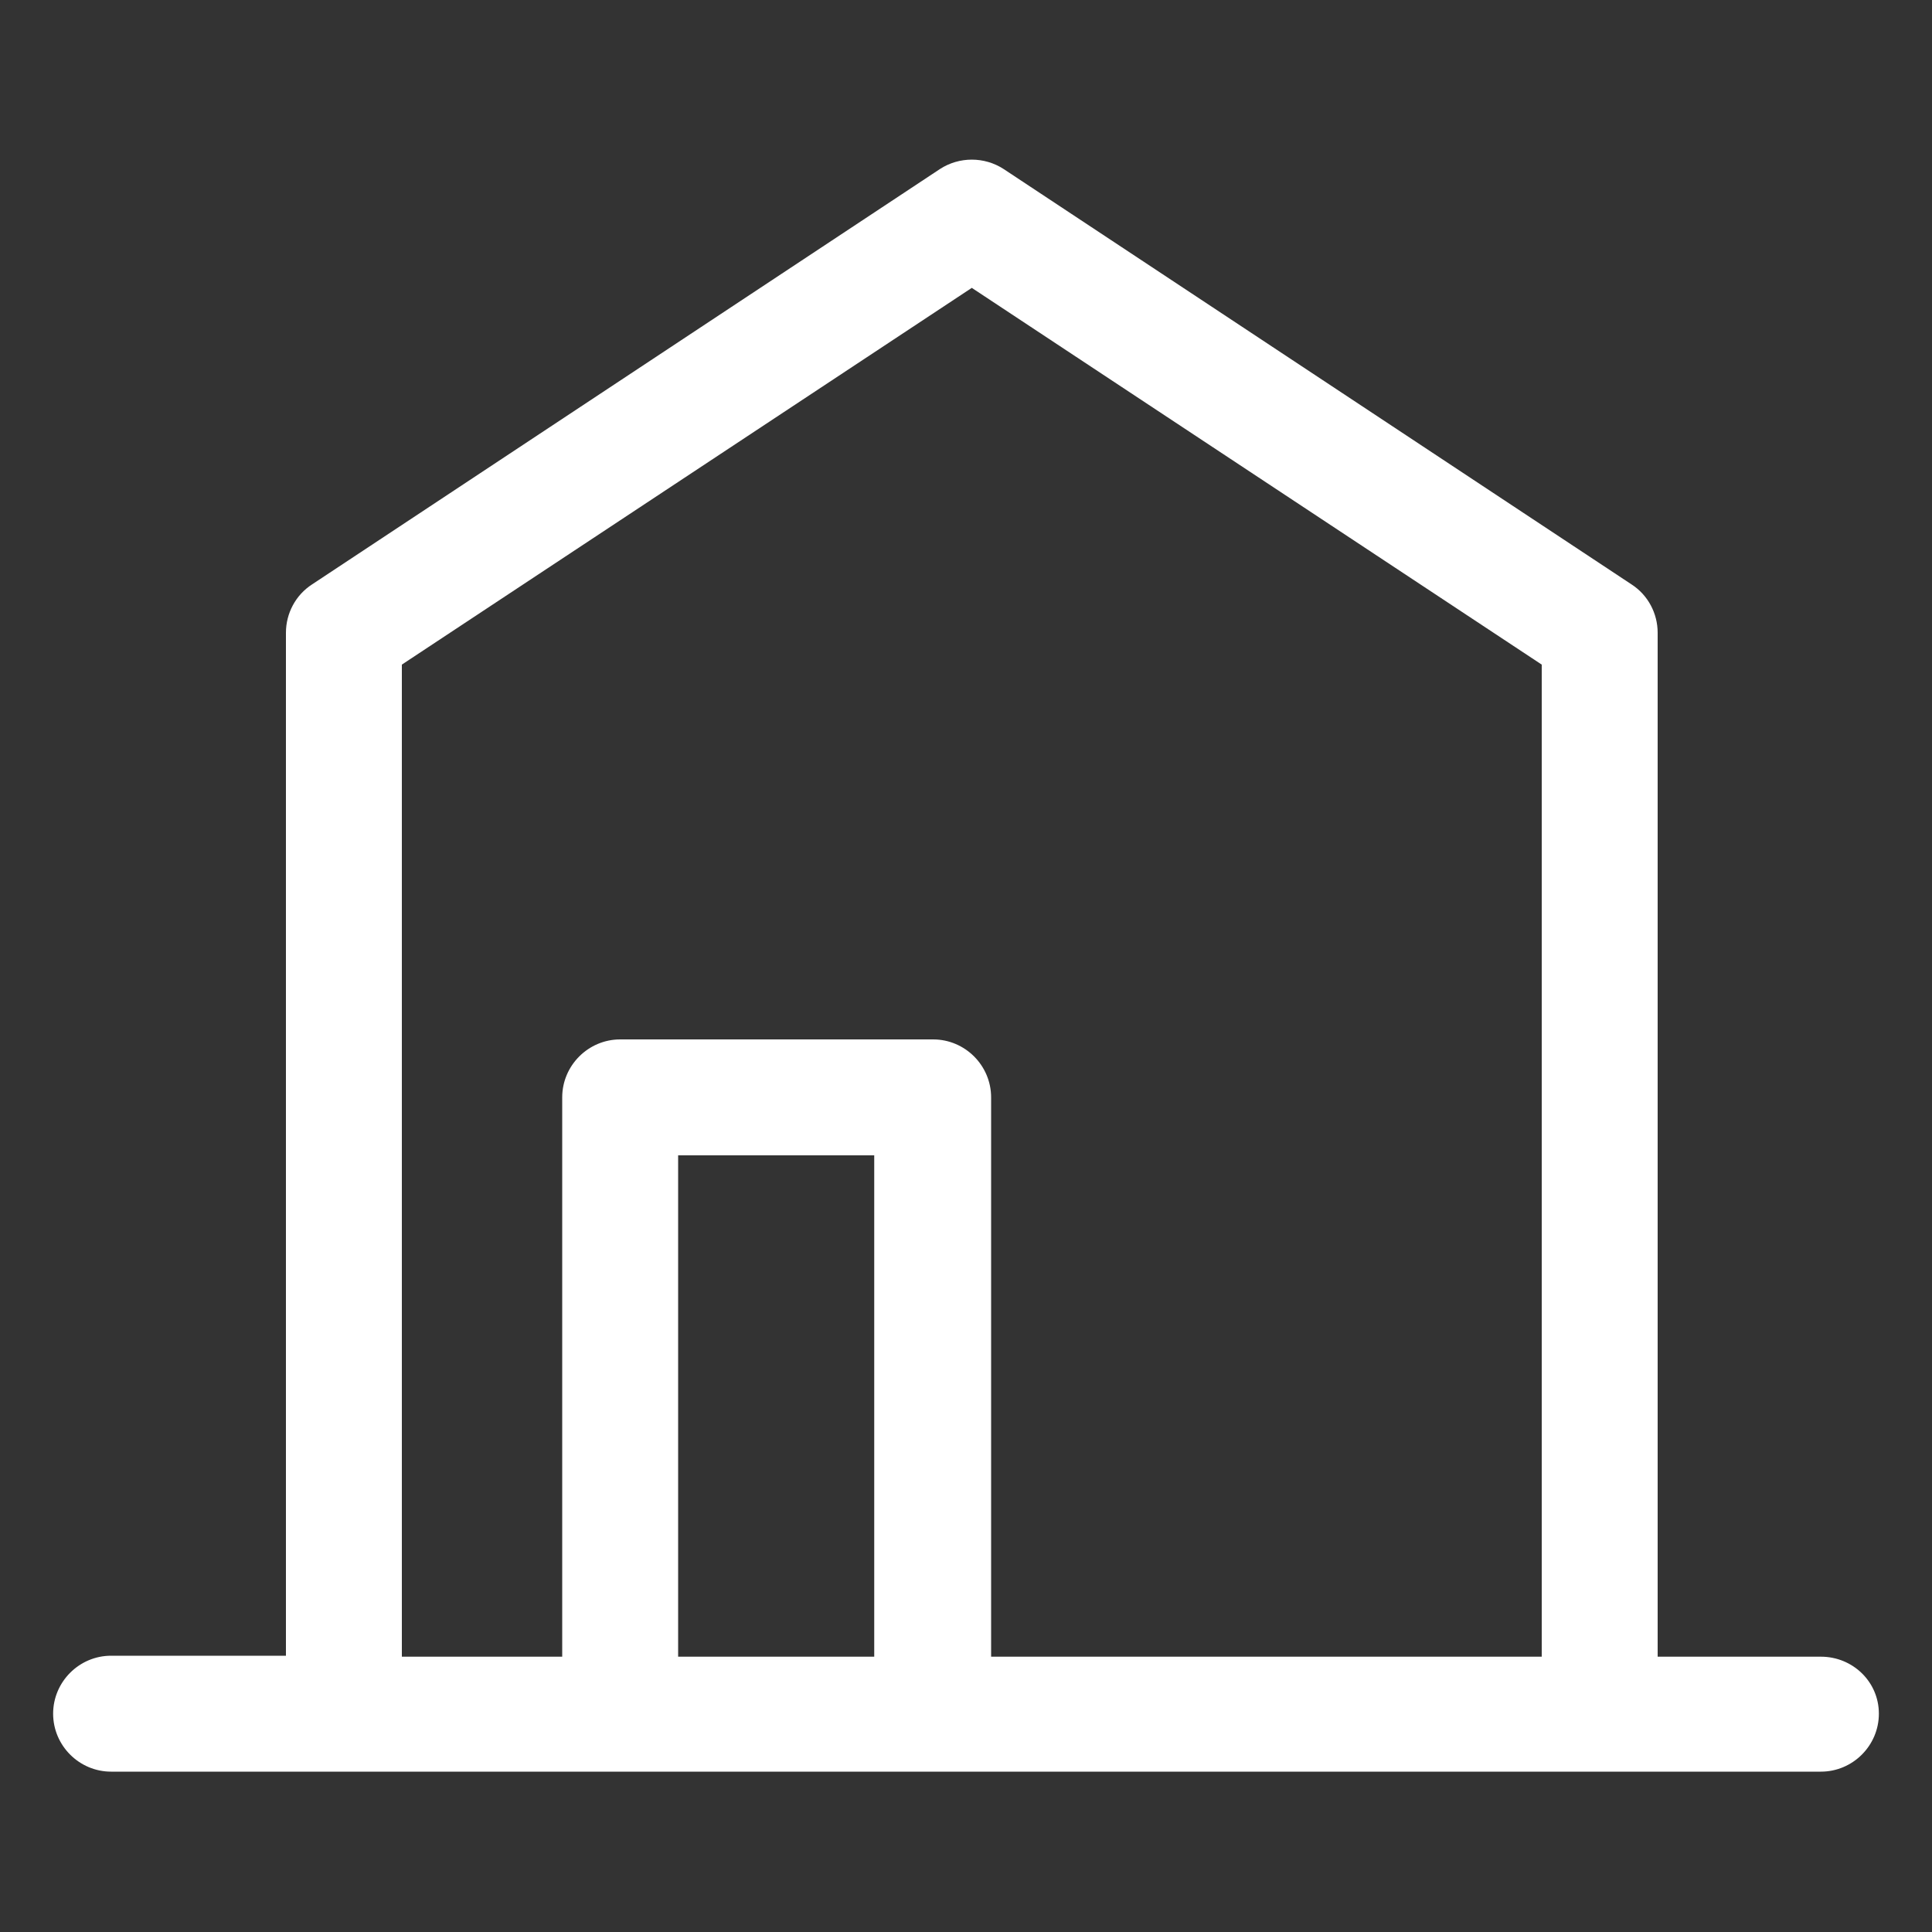 <?xml version="1.0" encoding="utf-8"?>
<!-- Generator: Adobe Illustrator 21.0.0, SVG Export Plug-In . SVG Version: 6.00 Build 0)  -->
<svg version="1.1" xmlns="http://www.w3.org/2000/svg" xmlns:xlink="http://www.w3.org/1999/xlink" x="0px" y="0px"
	 viewBox="0 0 200 200" style="enable-background:new 0 0 200 200;" xml:space="preserve">
<rect x="0" y="0" width="200" height="200" fill="#333333" stroke="none"/>
<style type="text/css">
	.st0{fill:#FFFFFF;}
</style>
<g id="Laag_1">
	<path class="st0" d="M188.5,171.5h-16.9V65.5c0-2-1-3.9-2.7-5l-65-43c-2-1.3-4.6-1.3-6.6,0l-65,43c-1.7,1.1-2.7,3-2.7,5v105.9H11.5
		c-3.3,0-6,2.7-6,6s2.7,6,6,6h177c3.3,0,6-2.7,6-6S191.8,171.5,188.5,171.5z M41.6,68.8l59-39l59,39v102.7h-57v-57.9
		c0-3.3-2.7-6-6-6H64.2c-3.3,0-6,2.7-6,6v57.9H41.6V68.8z M90.6,171.5H70.2v-51.9h20.3V171.5z"/>
</g>
<g id="Laag_2">
</g>
</svg>
